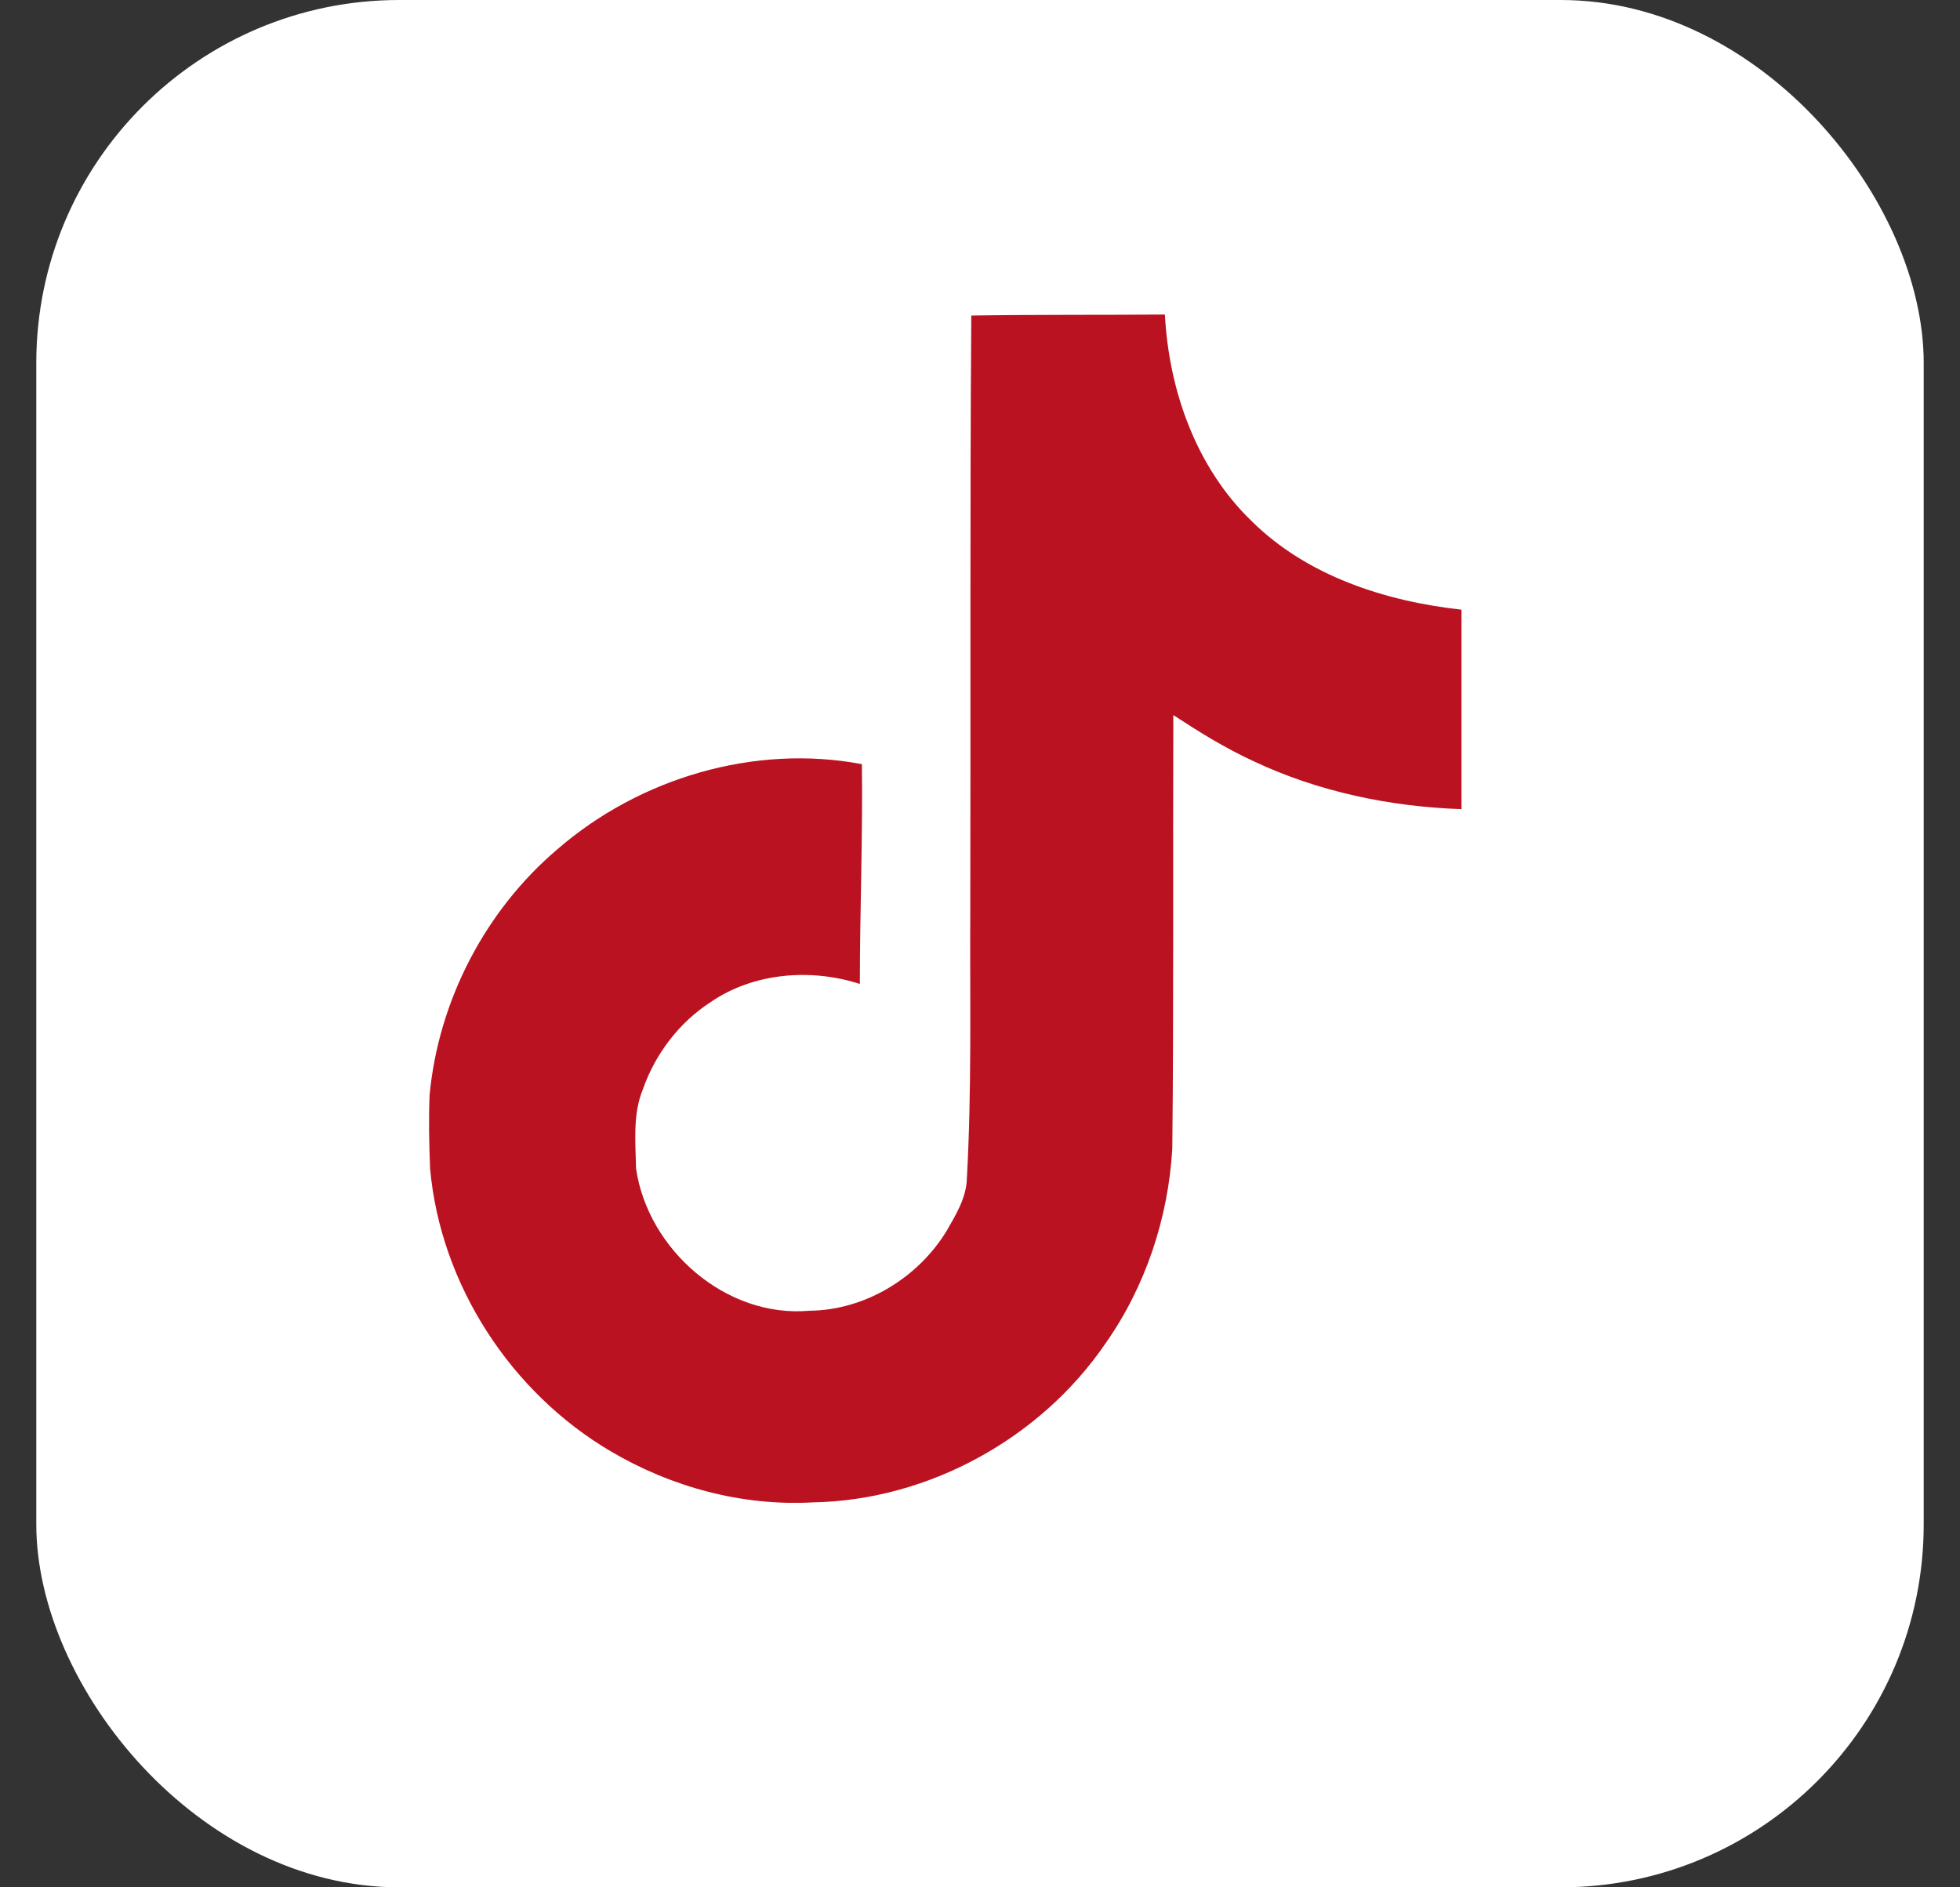 <svg width="27" height="26" viewBox="0 0 27 26" fill="none" xmlns="http://www.w3.org/2000/svg">
<rect x="0" y="0" width="27" height="26" fill="#333333" stroke="none"/>
<rect x="0.5" width="26" height="26" rx="5" fill="white"/>
<g clip-path="url(#clip0_6511_16265)">
<path d="M13.38 4.347C14.274 4.333 15.16 4.34 16.047 4.333C16.102 5.377 16.477 6.441 17.241 7.178C18.005 7.935 19.082 8.283 20.133 8.399V11.147C19.151 11.113 18.162 10.909 17.268 10.486C16.879 10.308 16.518 10.083 16.163 9.851C16.156 11.843 16.17 13.835 16.149 15.82C16.095 16.775 15.781 17.723 15.229 18.507C14.335 19.817 12.787 20.669 11.197 20.697C10.222 20.751 9.246 20.485 8.414 19.994C7.036 19.183 6.068 17.696 5.925 16.099C5.911 15.758 5.904 15.417 5.918 15.083C6.041 13.787 6.682 12.546 7.678 11.7C8.81 10.718 10.392 10.247 11.873 10.527C11.886 11.536 11.845 12.546 11.845 13.555C11.17 13.337 10.379 13.398 9.785 13.808C9.356 14.087 9.028 14.517 8.858 15.001C8.714 15.349 8.755 15.731 8.762 16.099C8.926 17.218 10.004 18.159 11.149 18.057C11.914 18.05 12.643 17.607 13.039 16.959C13.168 16.734 13.312 16.502 13.319 16.236C13.387 15.015 13.36 13.801 13.366 12.58C13.373 9.831 13.36 7.089 13.38 4.347Z" fill="#BA1220"/>
</g>
<defs>
<clipPath id="clip0_6511_16265">
<rect width="16.37" height="16.37" fill="white" transform="translate(4.833 4.333)"/>
</clipPath>
</defs>
</svg>
